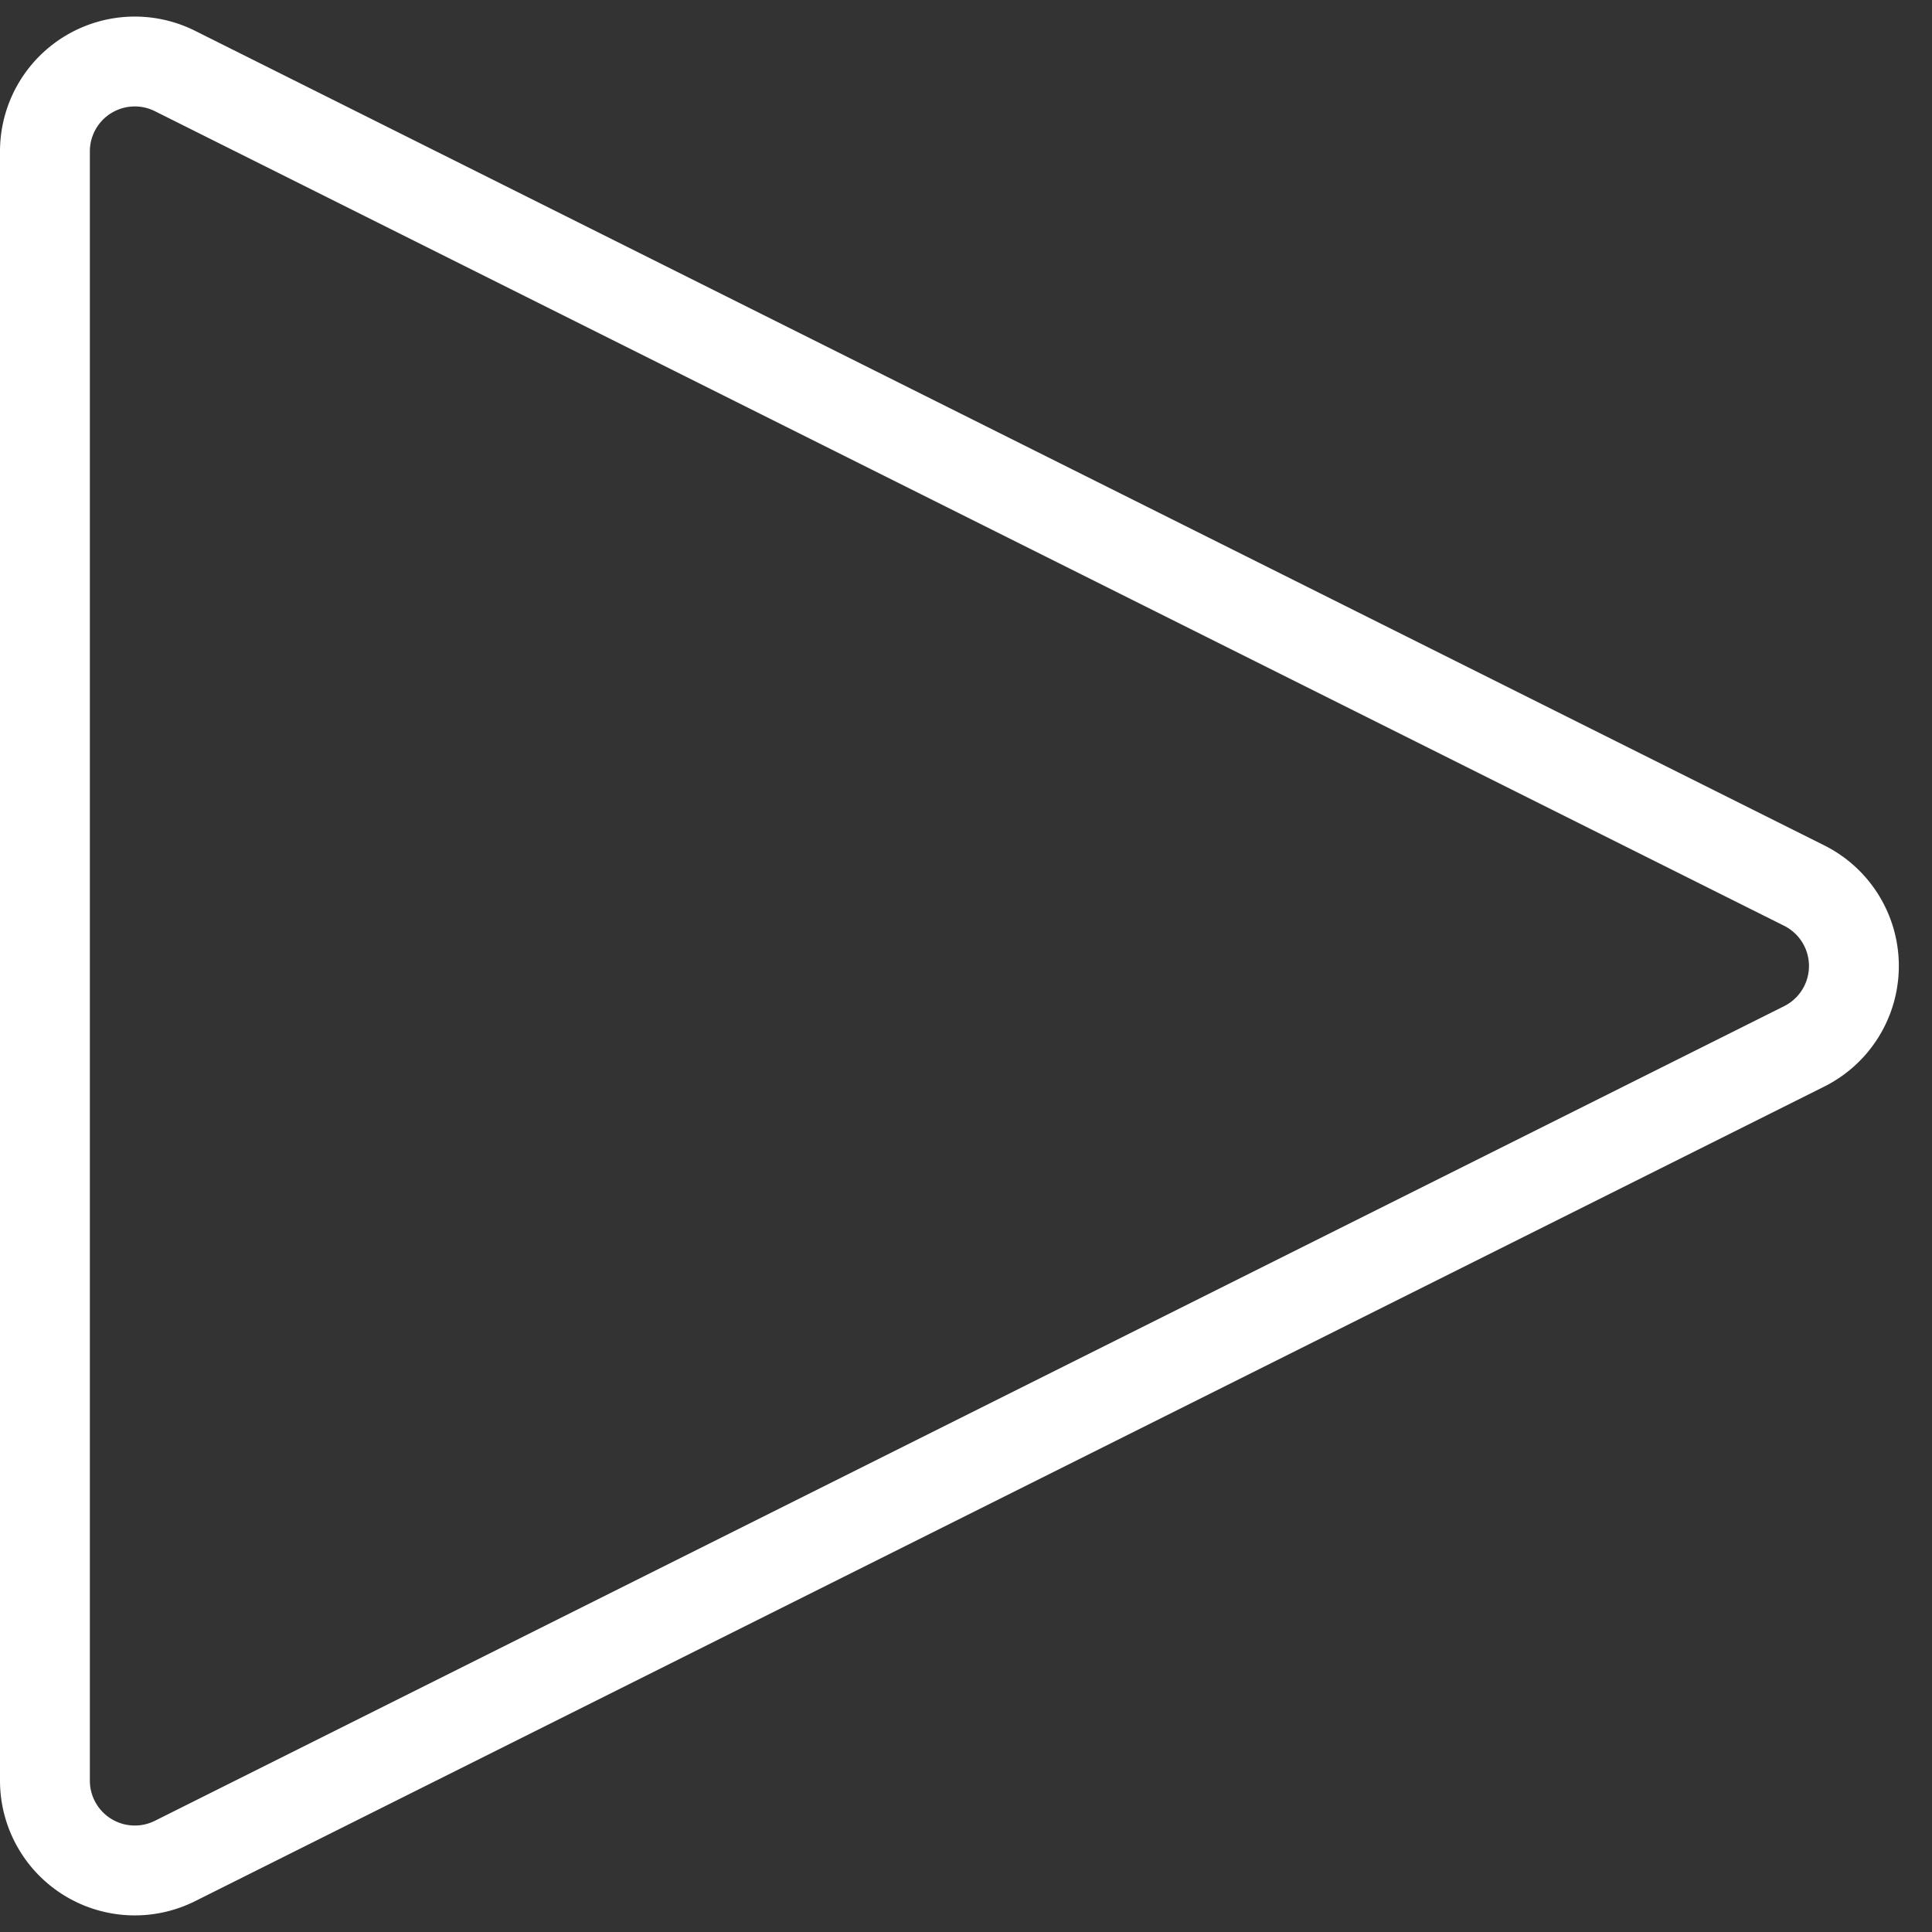 <svg xmlns="http://www.w3.org/2000/svg" width="43" height="43" viewBox="0 0 43 43">
    <rect x="0" y="0" width="43" height="43" fill="#333333" stroke="none"/>
    <path fill="none" fill-rule="evenodd" stroke="#FFF" stroke-width="2" d="M40.155 23.289l-36.26 18.13A2 2 0 0 1 1 39.63V3.37a2 2 0 0 1 2.894-1.79l36.261 18.13a2 2 0 0 1 0 3.579z"/>
</svg>
